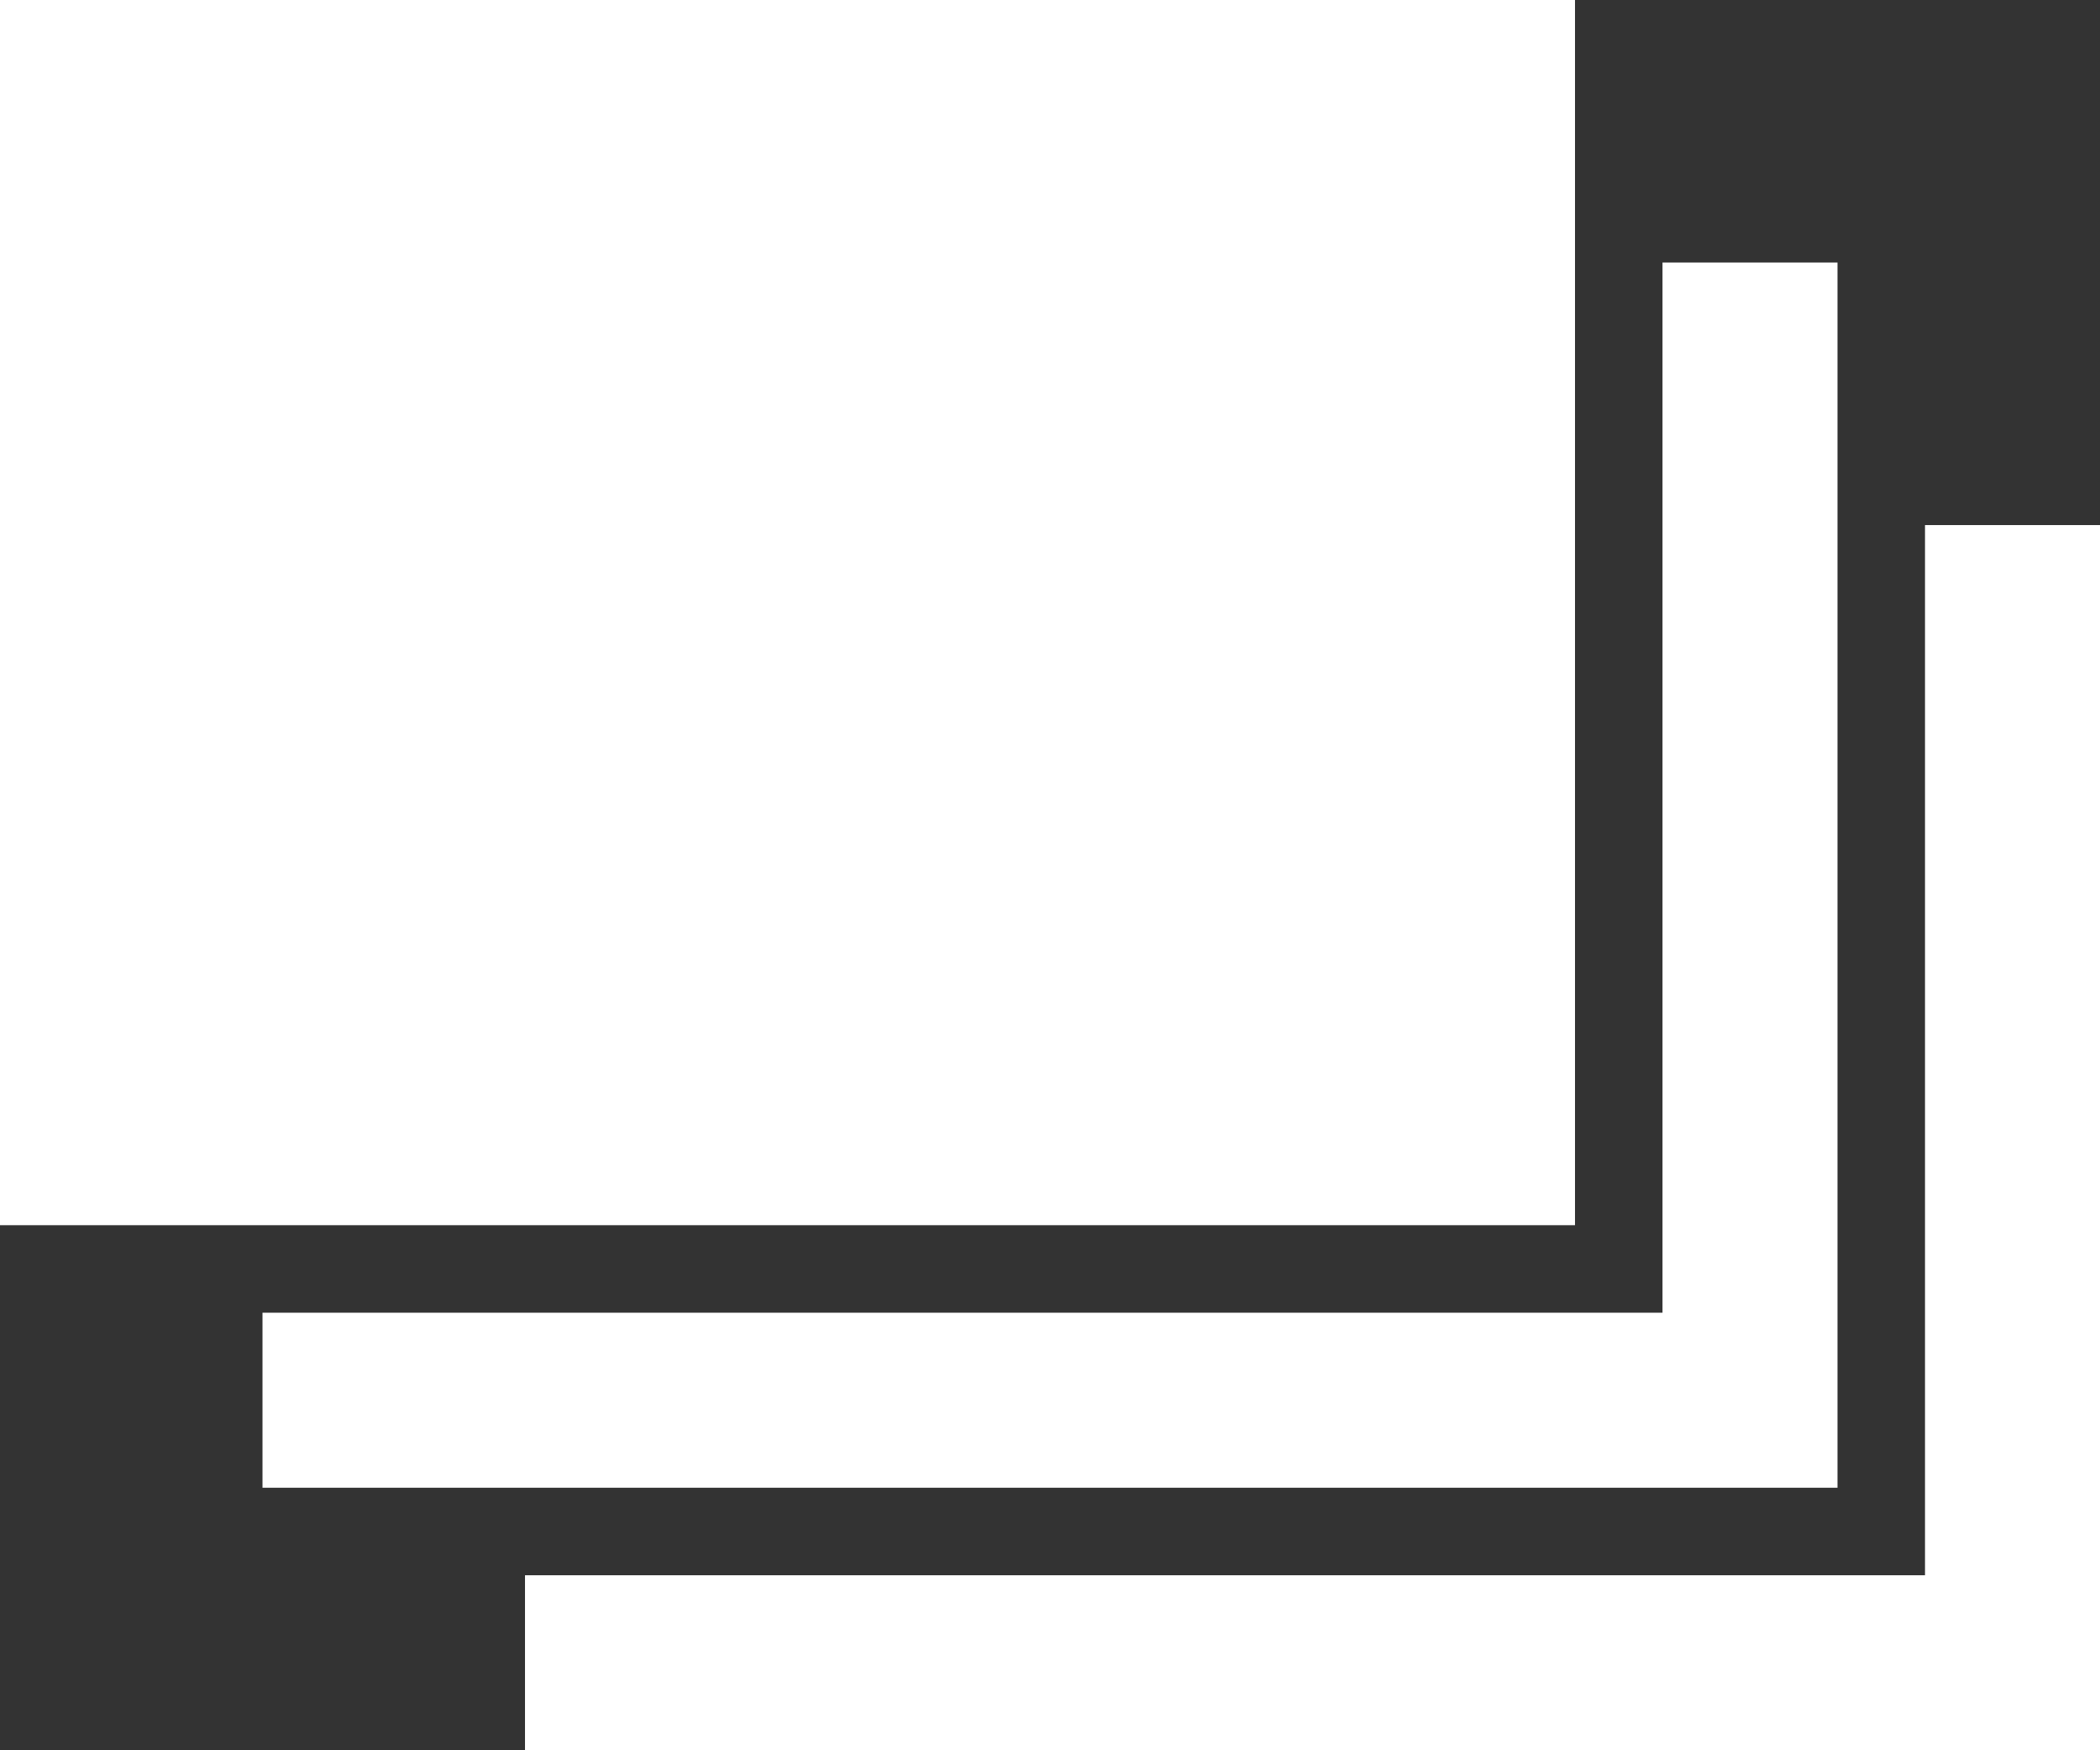 <?xml version="1.0" encoding="utf-8"?>
<!-- Generator: Adobe Illustrator 23.0.3, SVG Export Plug-In . SVG Version: 6.00 Build 0)  -->
<svg version="1.1" id="Ebene_1" xmlns="http://www.w3.org/2000/svg" xmlns:xlink="http://www.w3.org/1999/xlink" x="0px" y="0px"
	 viewBox="0 0 36 30" style="enable-background:new 0 0 36 30;" xml:space="preserve">
<rect x="0" y="0" width="36" height="30" fill="#333333" stroke="none"/>
<style type="text/css">
	.st0{fill:#FFFFFF;}
</style>
<g id="Gruppe_929" transform="translate(-1296 -104)">
	<path id="Pfad_6" class="st0" d="M1324.5,108.5v18h-24v3h27v-21H1324.5z M1329,113v18h-24v3h27v-21H1329z"/>
	<rect x="1296" y="104" class="st0" width="27" height="21"/>
</g>
</svg>
